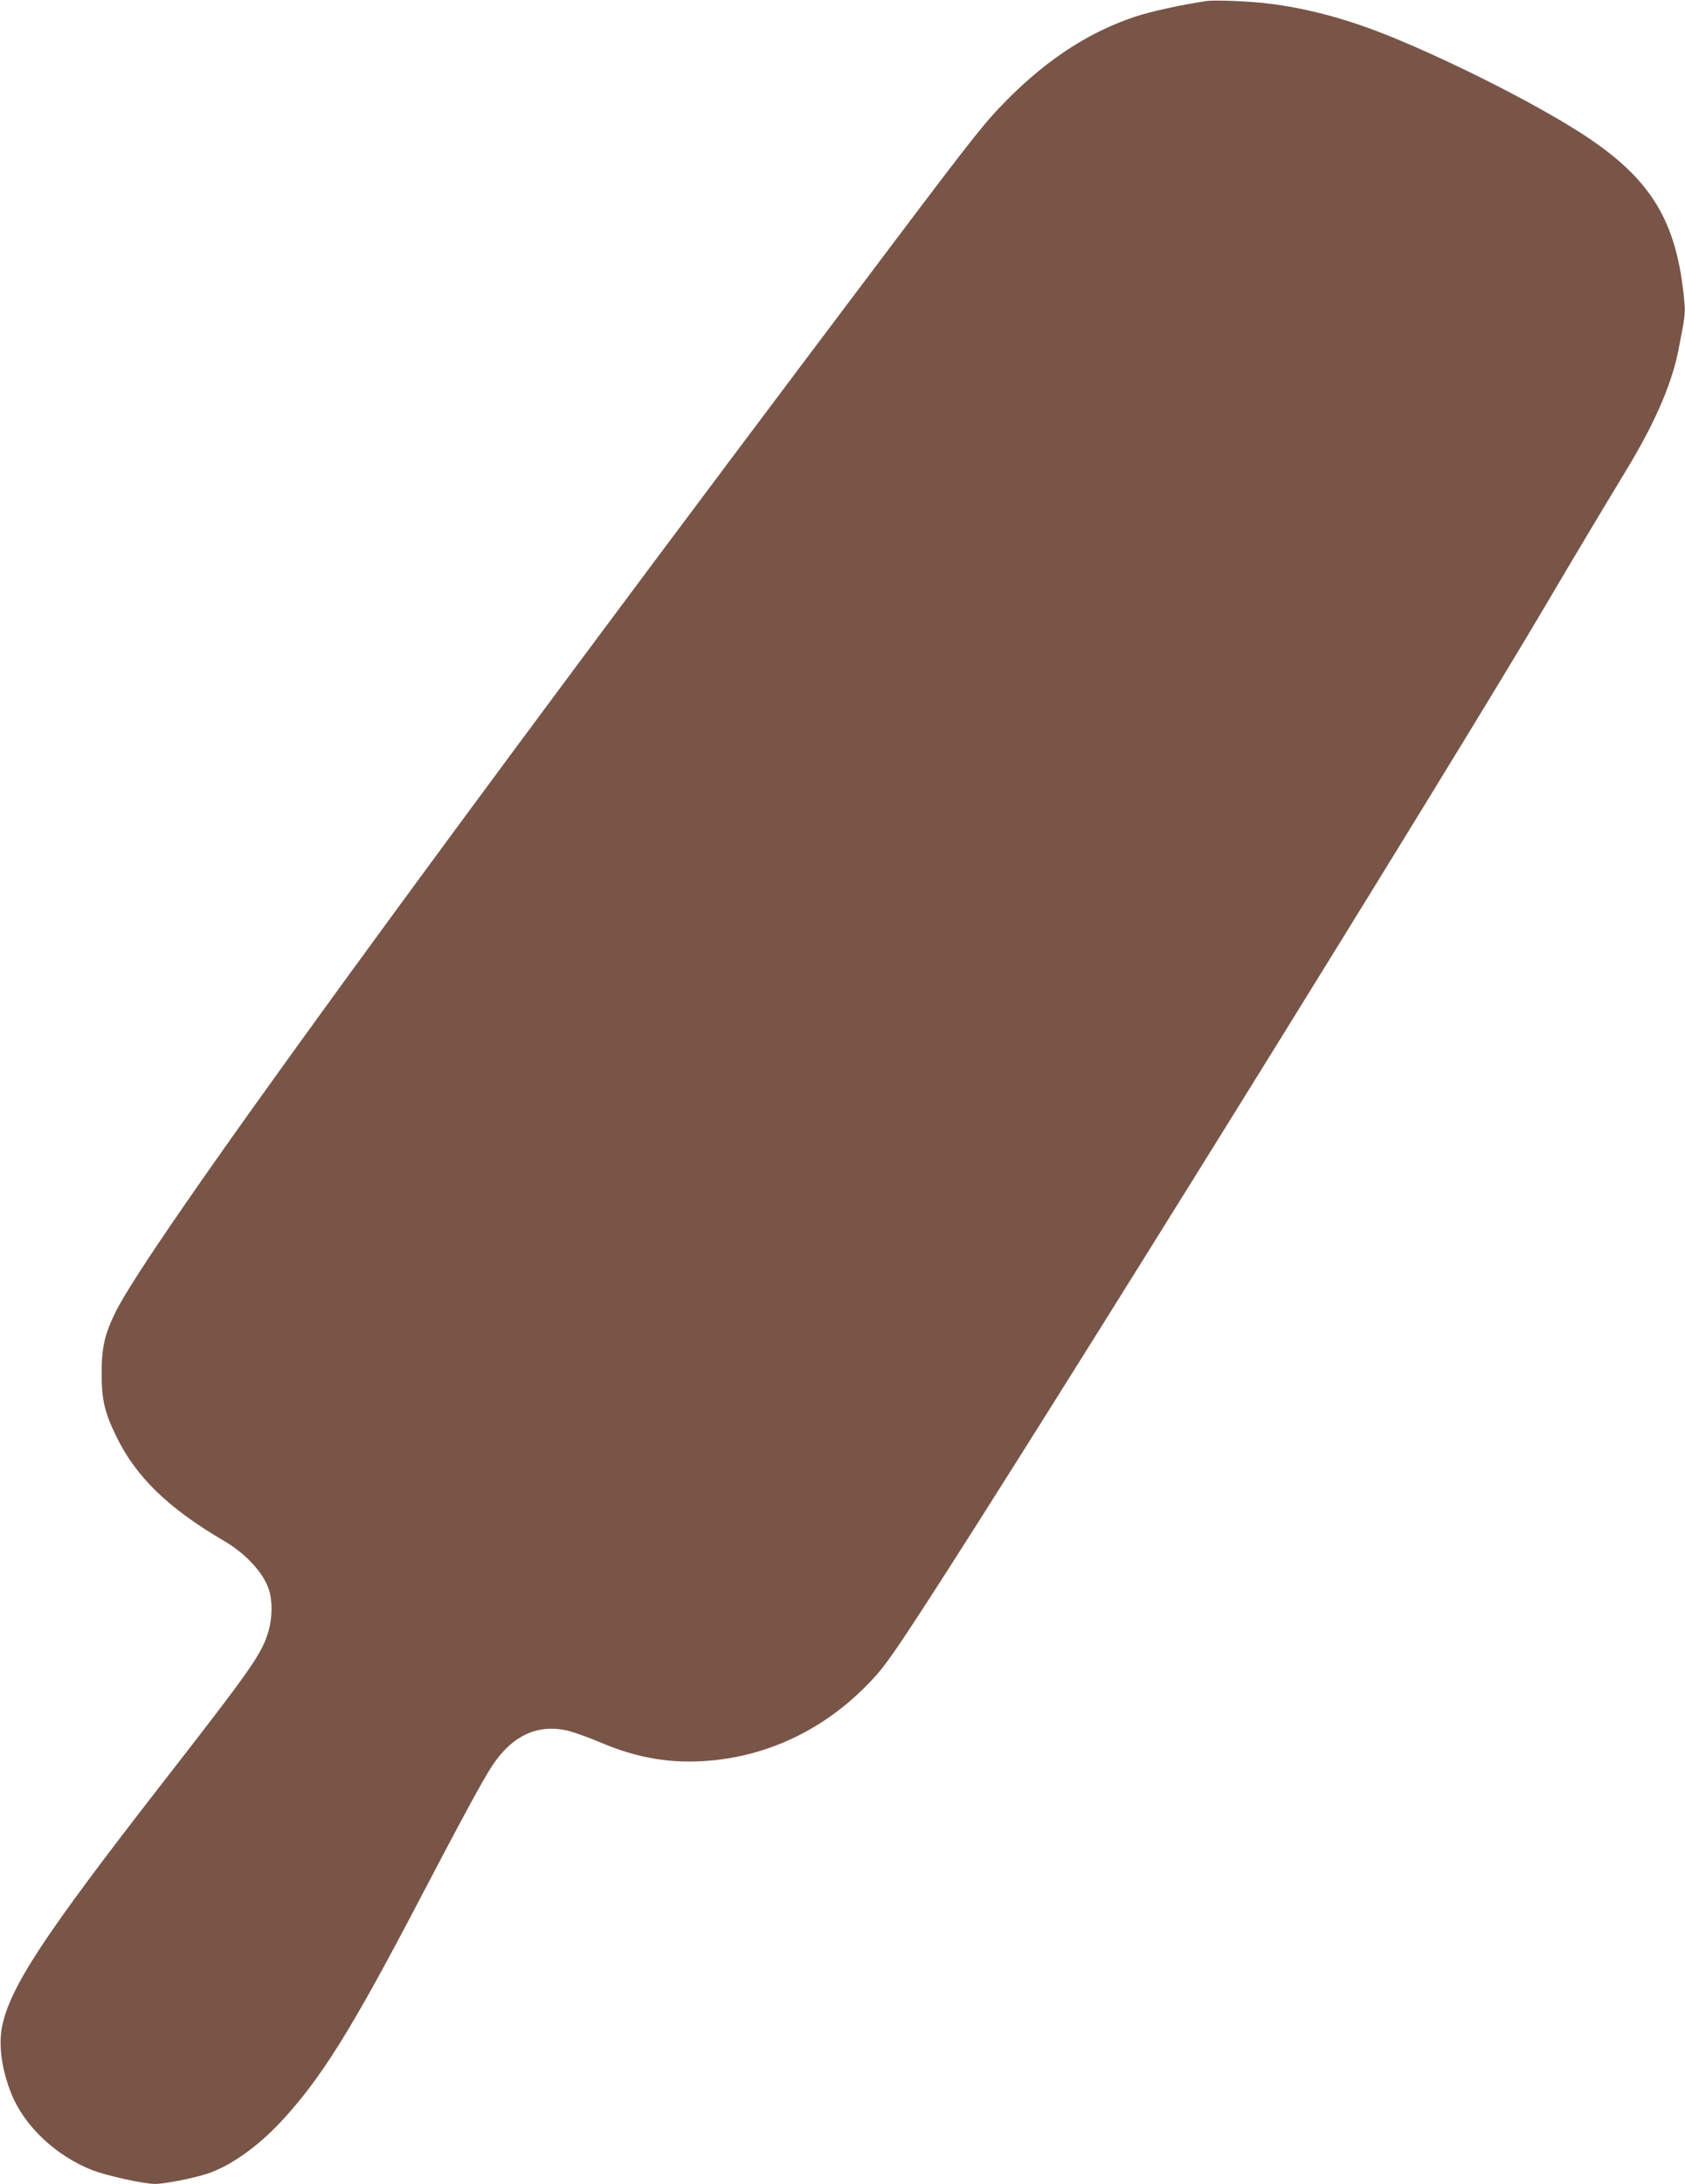 <?xml version="1.0" standalone="no"?>
<!DOCTYPE svg PUBLIC "-//W3C//DTD SVG 20010904//EN"
 "http://www.w3.org/TR/2001/REC-SVG-20010904/DTD/svg10.dtd">
<svg version="1.0" xmlns="http://www.w3.org/2000/svg"
 width="988pt" height="1280pt" viewBox="0 0 988 1280"
 preserveAspectRatio="xMidYMid meet">
<g transform="translate(0,1280) scale(0.1,-0.1)"
fill="#795548" stroke="none">
<path d="M7075 12794 c-144 -21 -321 -60 -411 -89 -266 -87 -509 -242 -743
-474 -142 -142 -197 -211 -676 -846 -2705 -3587 -4383 -5892 -4570 -6280 -63
-130 -79 -205 -79 -355 0 -152 16 -225 84 -365 115 -239 305 -424 633 -616
127 -74 231 -186 263 -284 22 -64 21 -164 0 -240 -41 -139 -85 -203 -631 -905
-686 -882 -882 -1181 -932 -1413 -23 -110 -4 -255 53 -397 76 -190 258 -363
474 -449 85 -33 302 -81 370 -81 56 0 224 33 306 60 133 44 292 156 426 299
240 256 419 544 825 1321 242 462 366 691 419 771 118 178 268 247 445 205 38
-10 122 -40 186 -67 219 -94 420 -128 647 -108 334 29 645 174 893 416 108
105 152 164 353 473 659 1011 3102 4946 3656 5888 148 252 338 569 461 772
171 280 271 508 312 706 40 202 43 224 38 286 -43 498 -204 751 -658 1030
-275 170 -720 393 -1061 532 -255 104 -492 168 -728 196 -105 13 -308 21 -355
14z"/>
</g>
</svg>
